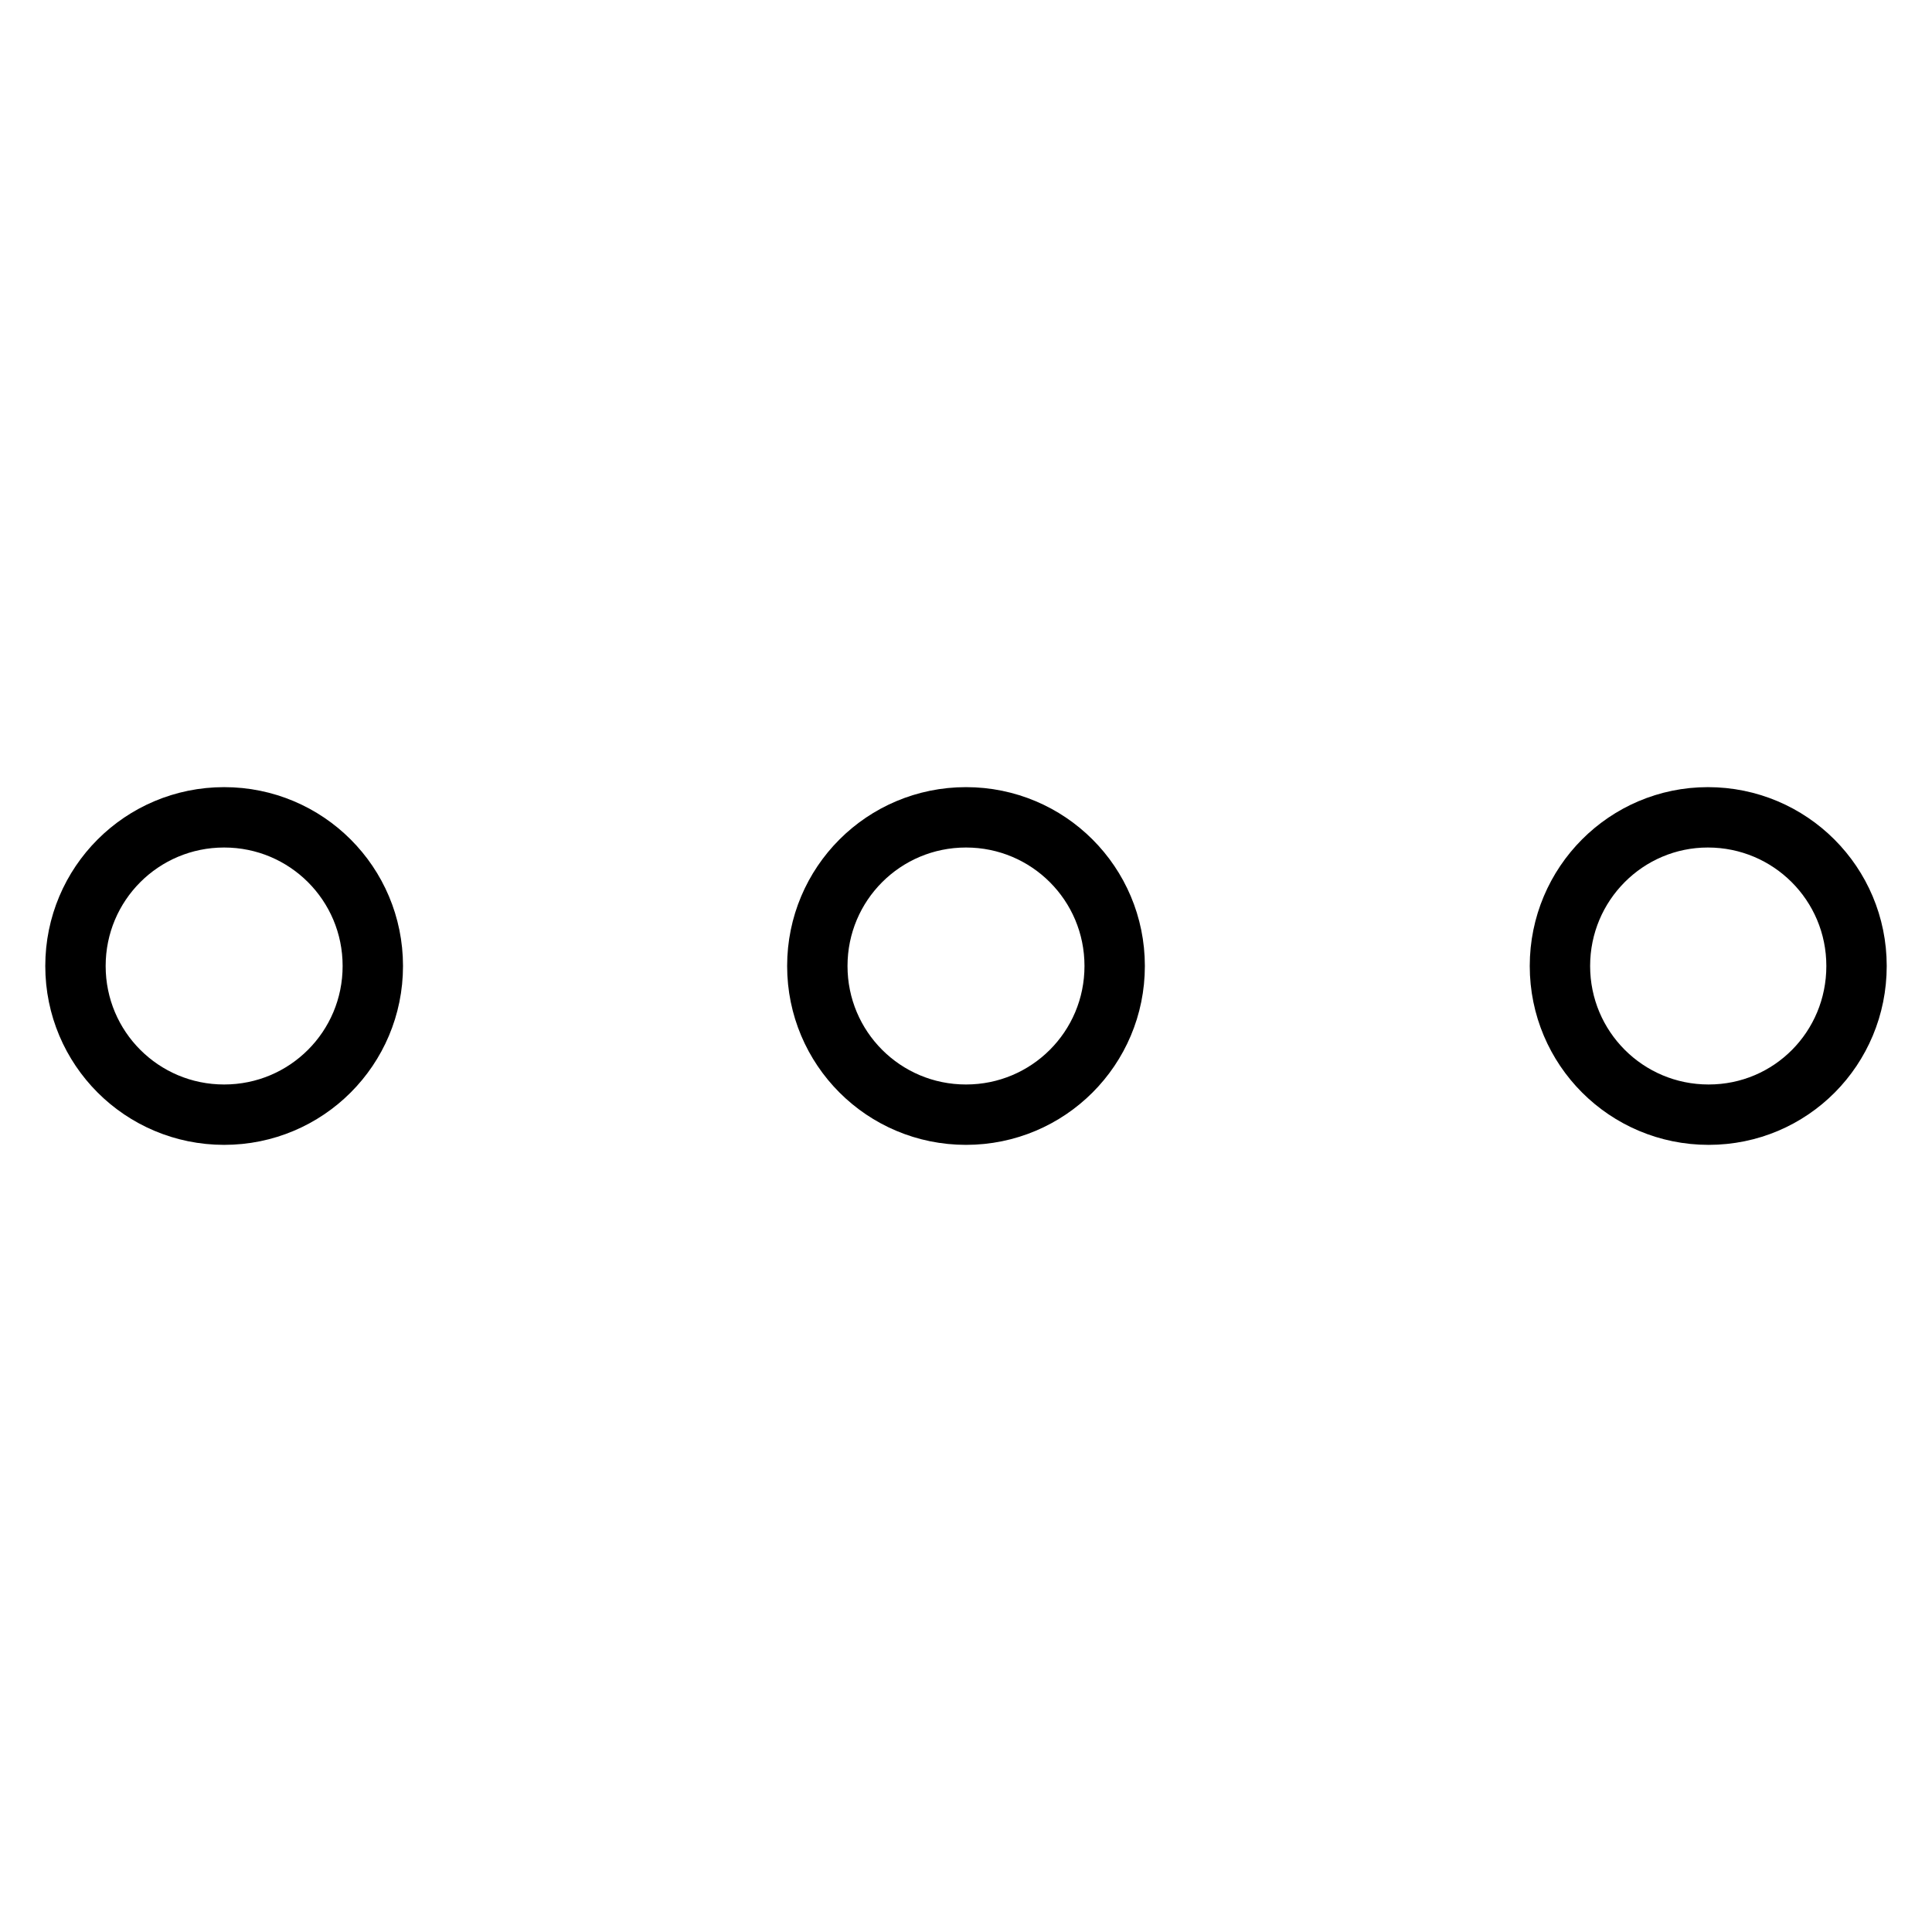 <?xml version="1.0" encoding="utf-8"?>
<!-- Svg Vector Icons : http://www.onlinewebfonts.com/icon -->
<!DOCTYPE svg PUBLIC "-//W3C//DTD SVG 1.1//EN" "http://www.w3.org/Graphics/SVG/1.1/DTD/svg11.dtd">
<svg version="1.1" xmlns="http://www.w3.org/2000/svg" xmlns:xlink="http://www.w3.org/1999/xlink" x="0px" y="0px" viewBox="0 0 256 256" enable-background="new 0 0 256 256" xml:space="preserve">
<g><g><path stroke-width="8" fill-opacity="0" stroke="#000000"  d="M108.3,128c0,10.9,8.8,19.7,19.7,19.7c10.9,0,19.7-8.8,19.7-19.7s-8.8-19.7-19.7-19.7C117.1,108.3,108.3,117.1,108.3,128L108.3,128z"/><path stroke-width="8" fill-opacity="0" stroke="#000000"  d="M10,128c0,10.9,8.8,19.7,19.7,19.7c10.9,0,19.7-8.8,19.7-19.7s-8.8-19.7-19.7-19.7C18.8,108.3,10,117.1,10,128L10,128z"/><path stroke-width="8" fill-opacity="0" stroke="#000000"  d="M206.7,128c0,10.9,8.8,19.7,19.7,19.7S246,138.9,246,128s-8.8-19.7-19.7-19.7C215.5,108.3,206.7,117.1,206.7,128z"/></g></g>
</svg>